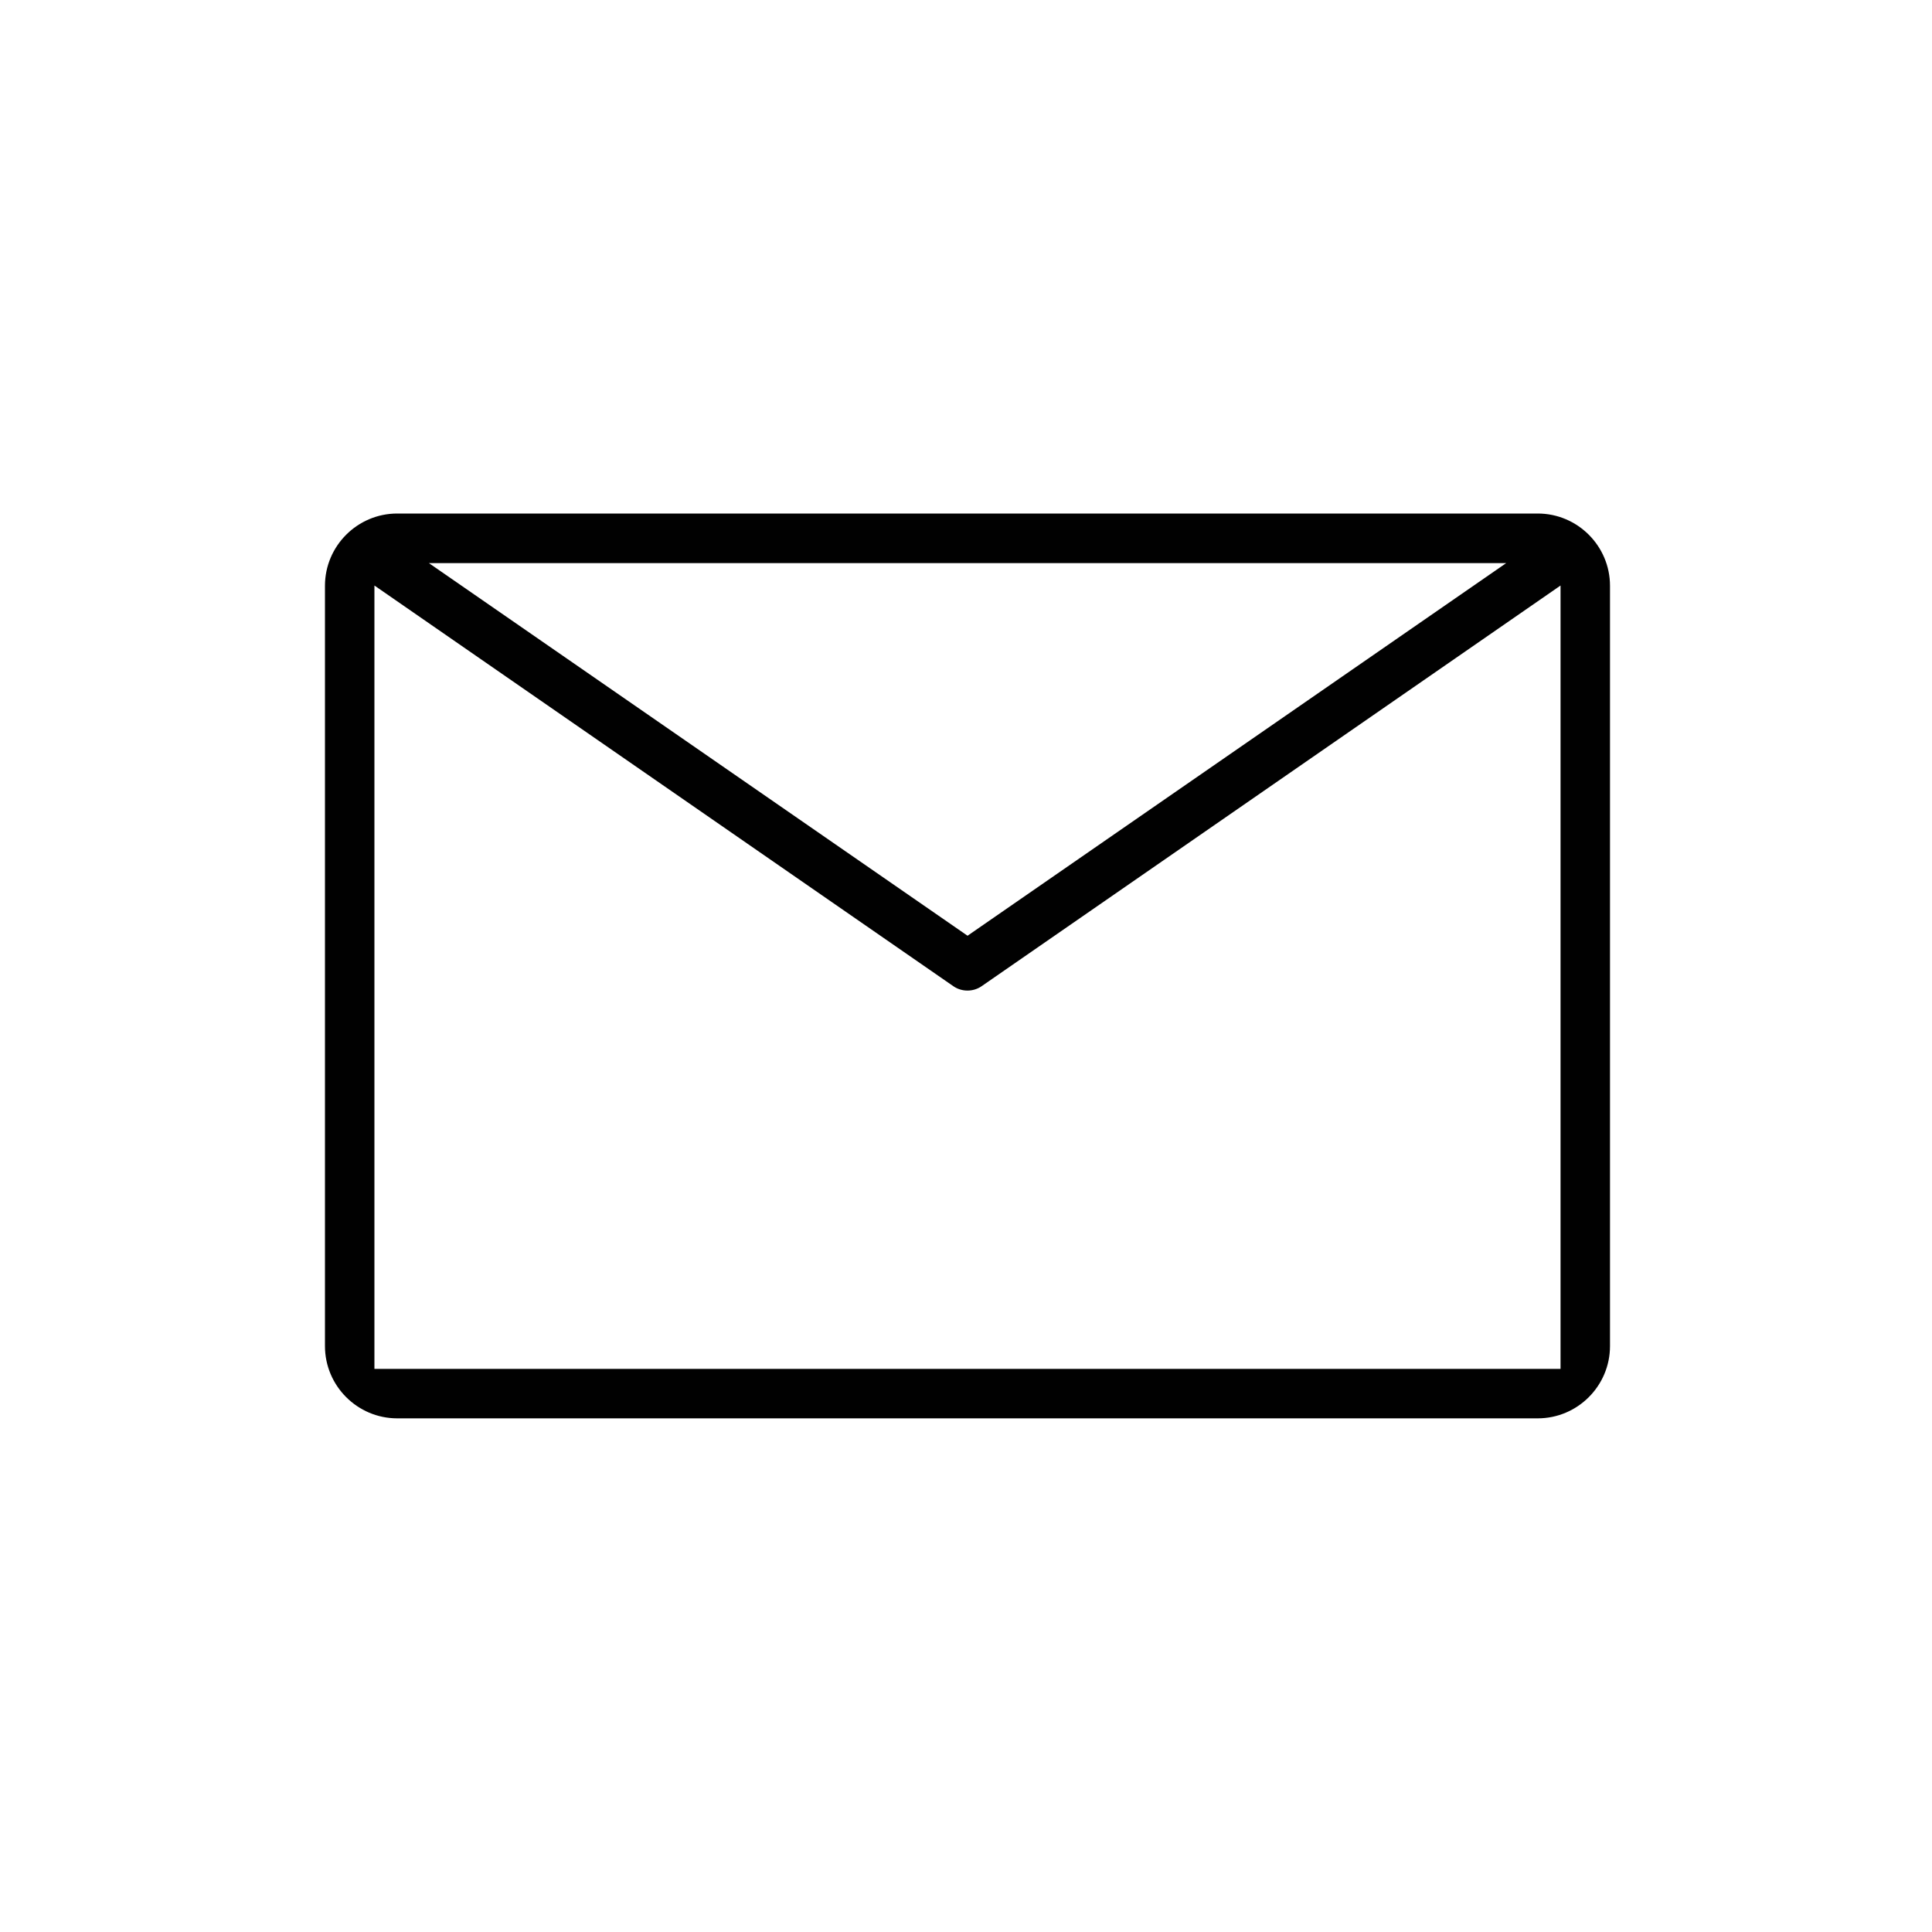 <?xml version="1.0" encoding="UTF-8"?>
<svg id="COMPARTIR_EN_REDES_SOCIALES" data-name="COMPARTIR EN REDES SOCIALES" xmlns="http://www.w3.org/2000/svg" viewBox="0 0 150 150">
  <defs>
    <style>
      .cls-1 {
        fill: none;
      }

      .cls-2 {
        fill: #010101;
      }
    </style>
  </defs>
  <g id="Compartir_por_Correo_Electrónico" data-name="Compartir por Correo Electrónico">
    <g>
      <path class="cls-2" d="M125,45.48c0-3.09-2.52-5.61-5.61-5.61H30.84c-3.09,0-5.61,2.52-5.61,5.61v59.03c0,3.09,2.52,5.61,5.61,5.61h88.55c3.09,0,5.61-2.52,5.61-5.61v-59.03ZM116.94,43.72l-41.82,28.93-41.82-28.93h83.65ZM121.16,106.28H29.07v-60.82l44.95,31.11c.65.45,1.54.45,2.19,0l44.95-31.11v60.82Z"/>
      <rect class="cls-1" width="150" height="150"/>
    </g>
  </g>
</svg>